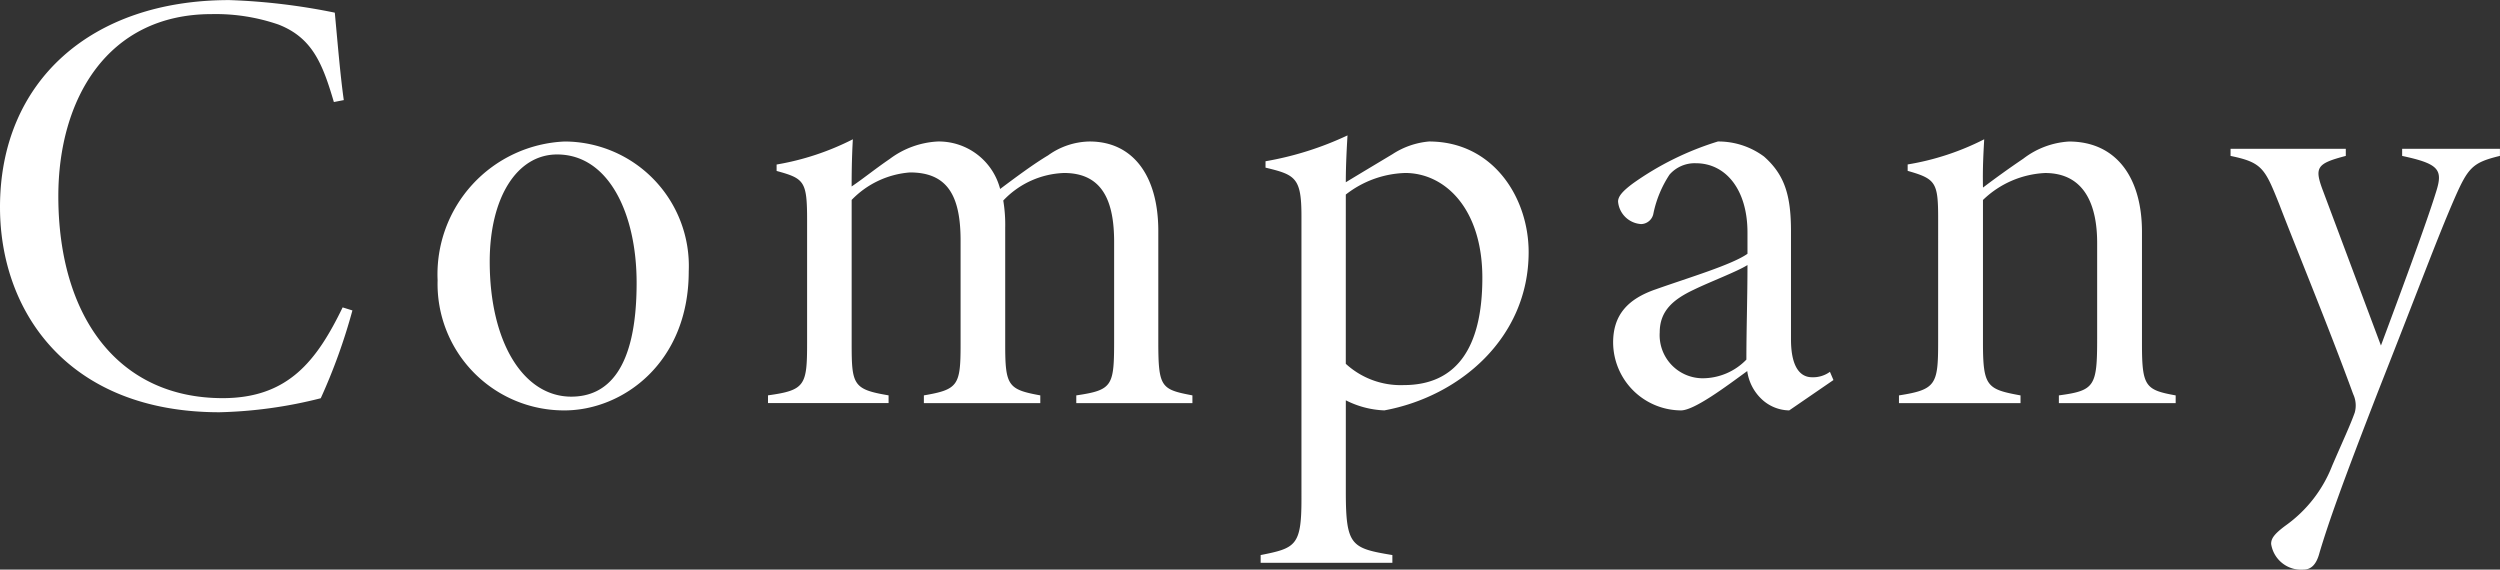 <svg xmlns="http://www.w3.org/2000/svg" width="155.749" height="35.487" viewBox="0 0 155.749 35.487">
  <rect x="0" y="0" width="155.749" height="35.487" fill="#333333" stroke="none"/>
  <g id="Group_152" data-name="Group 152" transform="translate(-1177.313 -23.56)">
    <path id="Path_17" data-name="Path 17" d="M1199.268,42.9a36.054,36.054,0,0,1-1.972,5.47,28.026,28.026,0,0,1-6.307.873c-9.391,0-13.676-6.216-13.676-12.778,0-7.833,5.674-12.9,14.286-12.9a39.234,39.234,0,0,1,6.572.784c.167,1.775.34,3.9.56,5.447l-.618.121c-.7-2.376-1.332-4-3.45-4.827a12,12,0,0,0-4.166-.651c-6.511,0-9.55,5.318-9.55,11.341,0,7.487,3.715,12.584,10.241,12.584,4.108,0,5.874-2.368,7.472-5.654Z" transform="translate(0 0)" fill="#fff"/>
    <path id="Path_18" data-name="Path 18" d="M1196.039,27.056a7.757,7.757,0,0,1,7.73,8.085c0,5.722-4.126,8.667-7.739,8.667a7.877,7.877,0,0,1-7.906-8.105A8.281,8.281,0,0,1,1196.039,27.056Zm-.469.807c-2.517,0-4.2,2.706-4.2,6.673,0,5.056,2.119,8.415,5.079,8.415,2.219,0,4.073-1.642,4.073-7.084C1200.526,31.573,1198.794,27.863,1195.571,27.863Z" transform="translate(16.452 5.32)" fill="#fff"/>
    <path id="Path_19" data-name="Path 19" d="M1215.495,43.438v-.482c2.313-.34,2.358-.6,2.358-3.573V33.4c0-2.5-.693-4.3-3.122-4.3a5.463,5.463,0,0,0-3.785,1.717,9.115,9.115,0,0,1,.121,1.685v7.313c0,2.542.184,2.777,2.186,3.14v.482H1206v-.482c2.126-.363,2.287-.623,2.287-3.14v-6.5c0-2.787-.809-4.249-3.155-4.249a5.639,5.639,0,0,0-3.631,1.712v8.942c0,2.572.081,2.862,2.3,3.233v.482h-7.512v-.482c2.315-.318,2.436-.623,2.436-3.263V32.057c0-2.444-.164-2.608-1.9-3.084v-.4A16.555,16.555,0,0,0,1201.575,27c-.07,1.218-.076,2.312-.076,2.94.719-.484,1.465-1.094,2.368-1.71a5.442,5.442,0,0,1,3-1.092,3.946,3.946,0,0,1,3.884,2.958c1.011-.757,2.078-1.551,2.986-2.093a4.537,4.537,0,0,1,2.588-.865c2.7,0,4.28,2.136,4.28,5.573v6.91c0,2.842.174,2.963,2.125,3.334v.482Z" transform="translate(28.87 5.237)" fill="#fff"/>
    <path id="Path_20" data-name="Path 20" d="M1208.76,28.516a19.957,19.957,0,0,0,5.107-1.611c-.038.635-.106,1.818-.106,2.92.736-.449,2.282-1.374,2.905-1.748a4.947,4.947,0,0,1,2.277-.792c4,0,6.209,3.5,6.209,6.892,0,5.331-4.282,8.993-8.99,9.86a5.758,5.758,0,0,1-2.4-.628v5.672c0,3.389.325,3.541,2.9,3.969v.482h-8.206v-.482c2.171-.429,2.542-.58,2.542-3.473V31.923c0-2.383-.383-2.565-2.239-3.009Zm5,12.619a5.065,5.065,0,0,0,3.608,1.326c3.258,0,4.9-2.28,4.9-6.683,0-4.3-2.323-6.531-4.807-6.531a6.3,6.3,0,0,0-3.7,1.344Z" transform="translate(47.395 5.09)" fill="#fff"/>
    <path id="Path_21" data-name="Path 21" d="M1228.134,43.808a2.554,2.554,0,0,1-1.775-.759,2.951,2.951,0,0,1-.84-1.692c-1.337.976-3.3,2.451-4.131,2.451a4.255,4.255,0,0,1-4.224-4.224c0-1.715.9-2.716,2.661-3.321,2.04-.724,4.741-1.528,5.709-2.212V32.72c0-2.655-1.344-4.31-3.215-4.31a2.078,2.078,0,0,0-1.641.709,6.951,6.951,0,0,0-1,2.4.8.8,0,0,1-.766.681,1.536,1.536,0,0,1-1.44-1.4c0-.323.277-.653.943-1.145a18.494,18.494,0,0,1,5.276-2.6,4.767,4.767,0,0,1,2.872.936c1.3,1.147,1.682,2.444,1.682,4.668v6.723c0,1.768.6,2.36,1.309,2.36a1.773,1.773,0,0,0,1.117-.338l.219.512Zm-2.6-9.056c-.628.4-2.35,1.052-3.331,1.531-1.276.6-2.136,1.311-2.136,2.666a2.687,2.687,0,0,0,2.668,2.857,3.8,3.8,0,0,0,2.731-1.163C1225.466,38.76,1225.534,36.76,1225.534,34.753Z" transform="translate(60.646 5.32)" fill="#fff"/>
    <path id="Path_22" data-name="Path 22" d="M1234.187,43.438v-.482c2.249-.3,2.385-.572,2.385-3.566V33.457c0-2.383-.8-4.355-3.246-4.355a5.96,5.96,0,0,0-3.868,1.68v8.887c0,2.741.25,2.905,2.34,3.288v.482h-7.573v-.482c2.307-.361,2.441-.673,2.441-3.324V31.956c0-2.265-.141-2.489-1.9-2.988v-.4A16.28,16.28,0,0,0,1229.535,27c-.038.721-.106,1.73-.076,3.009.754-.572,1.606-1.188,2.512-1.8a5.168,5.168,0,0,1,2.844-1.069c2.928,0,4.549,2.222,4.549,5.631v6.985c0,2.645.214,2.86,2.1,3.2v.482Z" transform="translate(71.393 5.237)" fill="#fff"/>
    <path id="Path_23" data-name="Path 23" d="M1249.2,27.679c-1.717.416-1.984.726-2.844,2.686-1.075,2.479-2.109,5.3-4.721,11.923-2.262,5.823-3.1,8.188-3.674,10.107-.2.777-.549,1.059-1.008,1.059a1.888,1.888,0,0,1-2.007-1.6c0-.315.149-.593.913-1.155a8.241,8.241,0,0,0,2.89-3.72c.711-1.644,1.14-2.557,1.408-3.316a1.653,1.653,0,0,0-.1-1.142c-1.553-4.254-3.579-9.144-4.61-11.84-.89-2.219-1.057-2.595-3.029-3v-.444h7.179v.444c-1.833.479-1.972.719-1.41,2.2l3.6,9.613c1.12-3.006,2.827-7.593,3.43-9.558.454-1.407.184-1.763-2.109-2.255v-.444h6.093Z" transform="translate(83.858 5.593)" fill="#fff"/>
  </g>
</svg>
